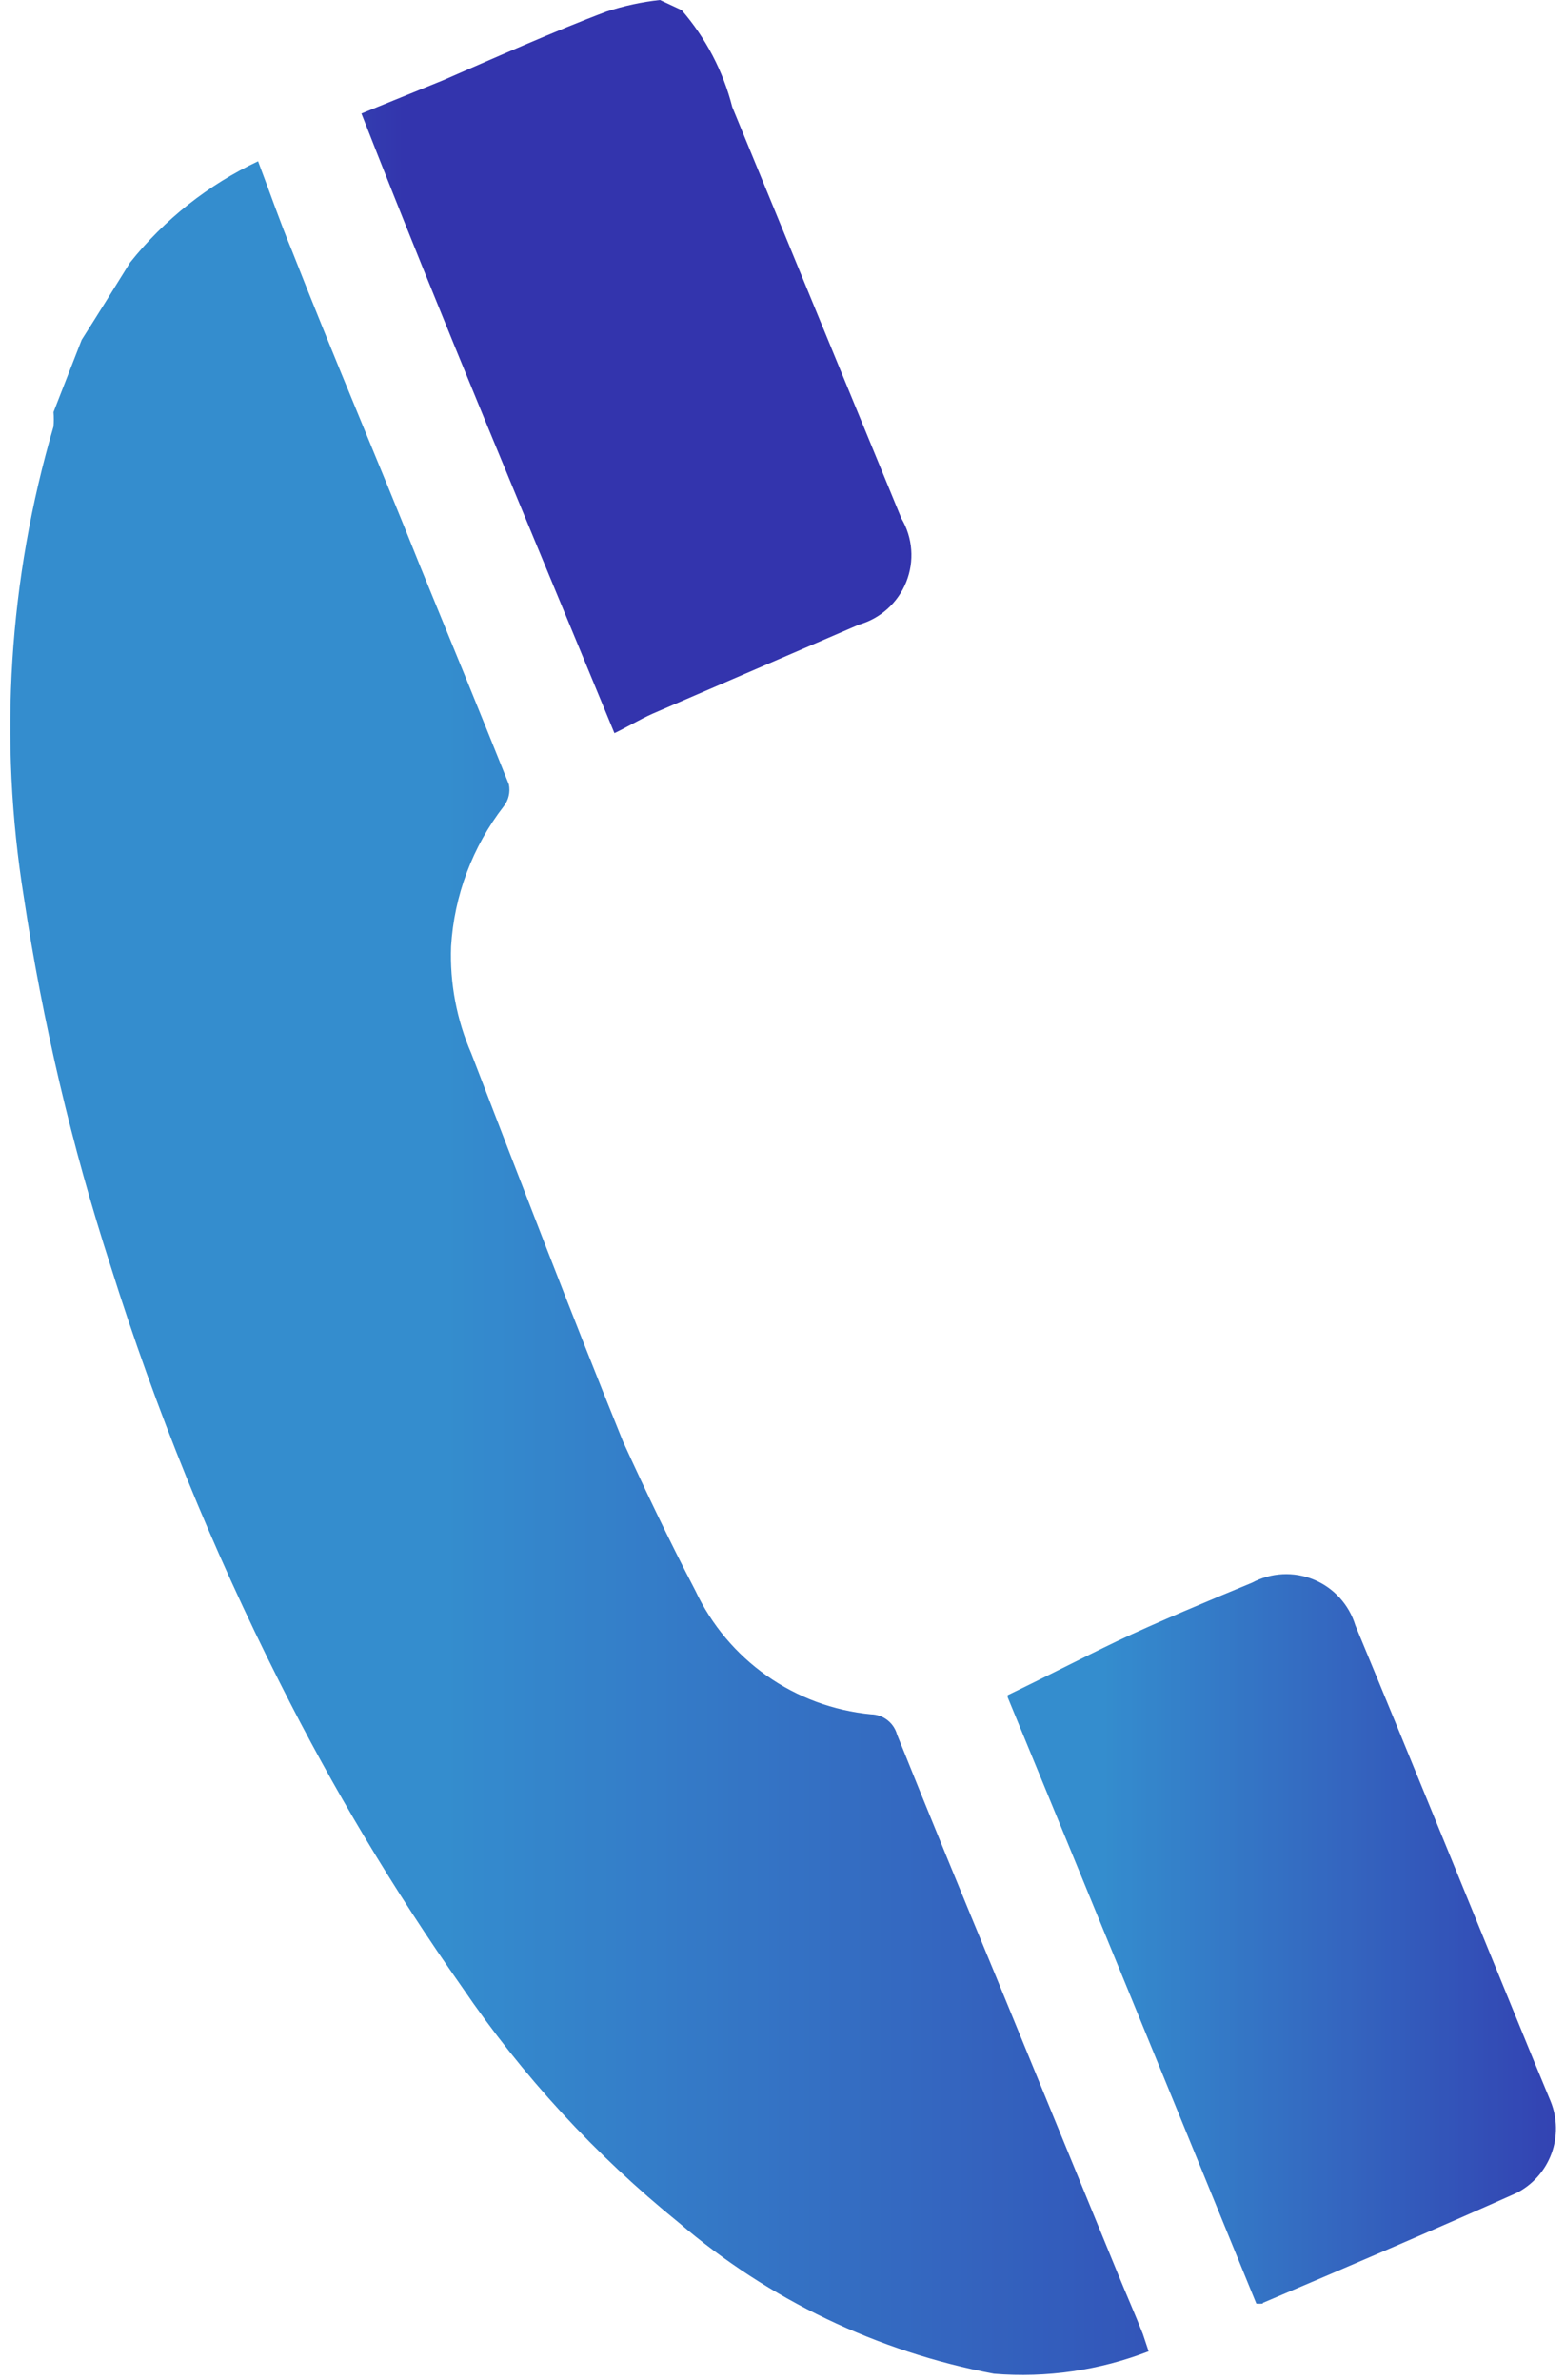 <svg xmlns="http://www.w3.org/2000/svg" xmlns:xlink="http://www.w3.org/1999/xlink" width="21.65" height="32.92" viewBox="0 0 21.65 32.92"><defs><clipPath id="clip-path" transform="translate(0.13 0)"><rect width="21.4" height="32.86" style="fill:none"/></clipPath><clipPath id="clip-path-2" transform="translate(0.13 0)"><path d="M3.44,2.23a5,5,0,0,0-1.77,1.4C1.44,4,1.23,4.34,1,4.7l-.39,1a1.2,1.2,0,0,1,0,.2,14.78,14.78,0,0,0-.41,6.51A32.14,32.14,0,0,0,1.4,17.51a38,38,0,0,0,2.34,5.76,33.23,33.23,0,0,0,2.52,4.21,15.18,15.18,0,0,0,3,3.26,9.37,9.37,0,0,0,4.36,2.09,4.83,4.83,0,0,0,2.14-.31l-.08-.24c-.11-.28-.23-.55-.34-.82l-1.69-4.12c-.46-1.11-.92-2.23-1.37-3.35a.38.38,0,0,0-.36-.28A3,3,0,0,1,9.49,22c-.35-.67-.68-1.36-1-2.06-.72-1.78-1.41-3.58-2.1-5.37a3.4,3.4,0,0,1-.28-1.48,3.51,3.51,0,0,1,.73-1.94.37.37,0,0,0,.07-.3c-.4-1-.81-2-1.22-3C5.12,6.42,4.51,5,3.91,3.47c-.17-.41-.31-.82-.47-1.24" style="fill:none"/></clipPath><linearGradient id="名称未設定グラデーション_13" x1="-1390.45" y1="6993.28" x2="-1389.45" y2="6993.28" gradientTransform="matrix(15.79, 0, 0, -15.79, 21961.24, 110471.08)" gradientUnits="userSpaceOnUse"><stop offset="0" stop-color="#0171c2"/><stop offset="1" stop-color="#000198"/></linearGradient><clipPath id="clip-path-3" transform="translate(0.13 0)"><path d="M8.9,9.87l2.85-1.23a1,1,0,0,0,.59-1.47L10,1.48A3.28,3.28,0,0,0,9.3.14L9,0a3.61,3.61,0,0,0-.74.16C7.59.41,6.62.84,6,1.11l-1.13.46C6,4.46,7.2,7.3,8.37,10.14c.17-.08.35-.19.53-.27" style="fill:none"/></clipPath><linearGradient id="名称未設定グラデーション_13-2" x1="-1390.45" y1="6993.28" x2="-1389.45" y2="6993.28" gradientTransform="matrix(7.61, 0, 0, -7.61, 10579.48, 53189.58)" xlink:href="#名称未設定グラデーション_13"/><clipPath id="clip-path-4" transform="translate(0.13 0)"><path d="M17.34,31.85c1.06-.45,2.46-1.05,3.51-1.52a1,1,0,0,0,.47-1.27l-.24-.58c-.82-2-1.63-4-2.46-6a1,1,0,0,0-1.43-.59c-.51.21-1.37.57-1.87.81s-1,.5-1.52.75c1.13,2.74,2.29,5.57,3.45,8.41a.47.47,0,0,0,.09,0" style="fill:none"/></clipPath><linearGradient id="名称未設定グラデーション_13-3" x1="-1390.45" y1="6993.29" x2="-1389.45" y2="6993.29" gradientTransform="matrix(7.59, 0, 0, -7.59, 10568.76, 53112.4)" xlink:href="#名称未設定グラデーション_13"/></defs><g id="レイヤー_2" data-name="レイヤー 2"><g id="レイヤー_1-2" data-name="レイヤー 1"><g style="opacity:0.8"><g style="clip-path:url(#clip-path)"><g style="clip-path:url(#clip-path-2)"><rect y="2.23" width="15.93" height="30.69" style="fill:url(#名称未設定グラデーション_13)"/></g><g style="clip-path:url(#clip-path-3)"><rect x="4.99" width="7.76" height="10.14" style="fill:url(#名称未設定グラデーション_13-2)"/></g><g style="clip-path:url(#clip-path-4)"><rect x="13.94" y="21.62" width="7.71" height="10.25" style="fill:url(#名称未設定グラデーション_13-3)"/></g></g></g></g></g></svg>